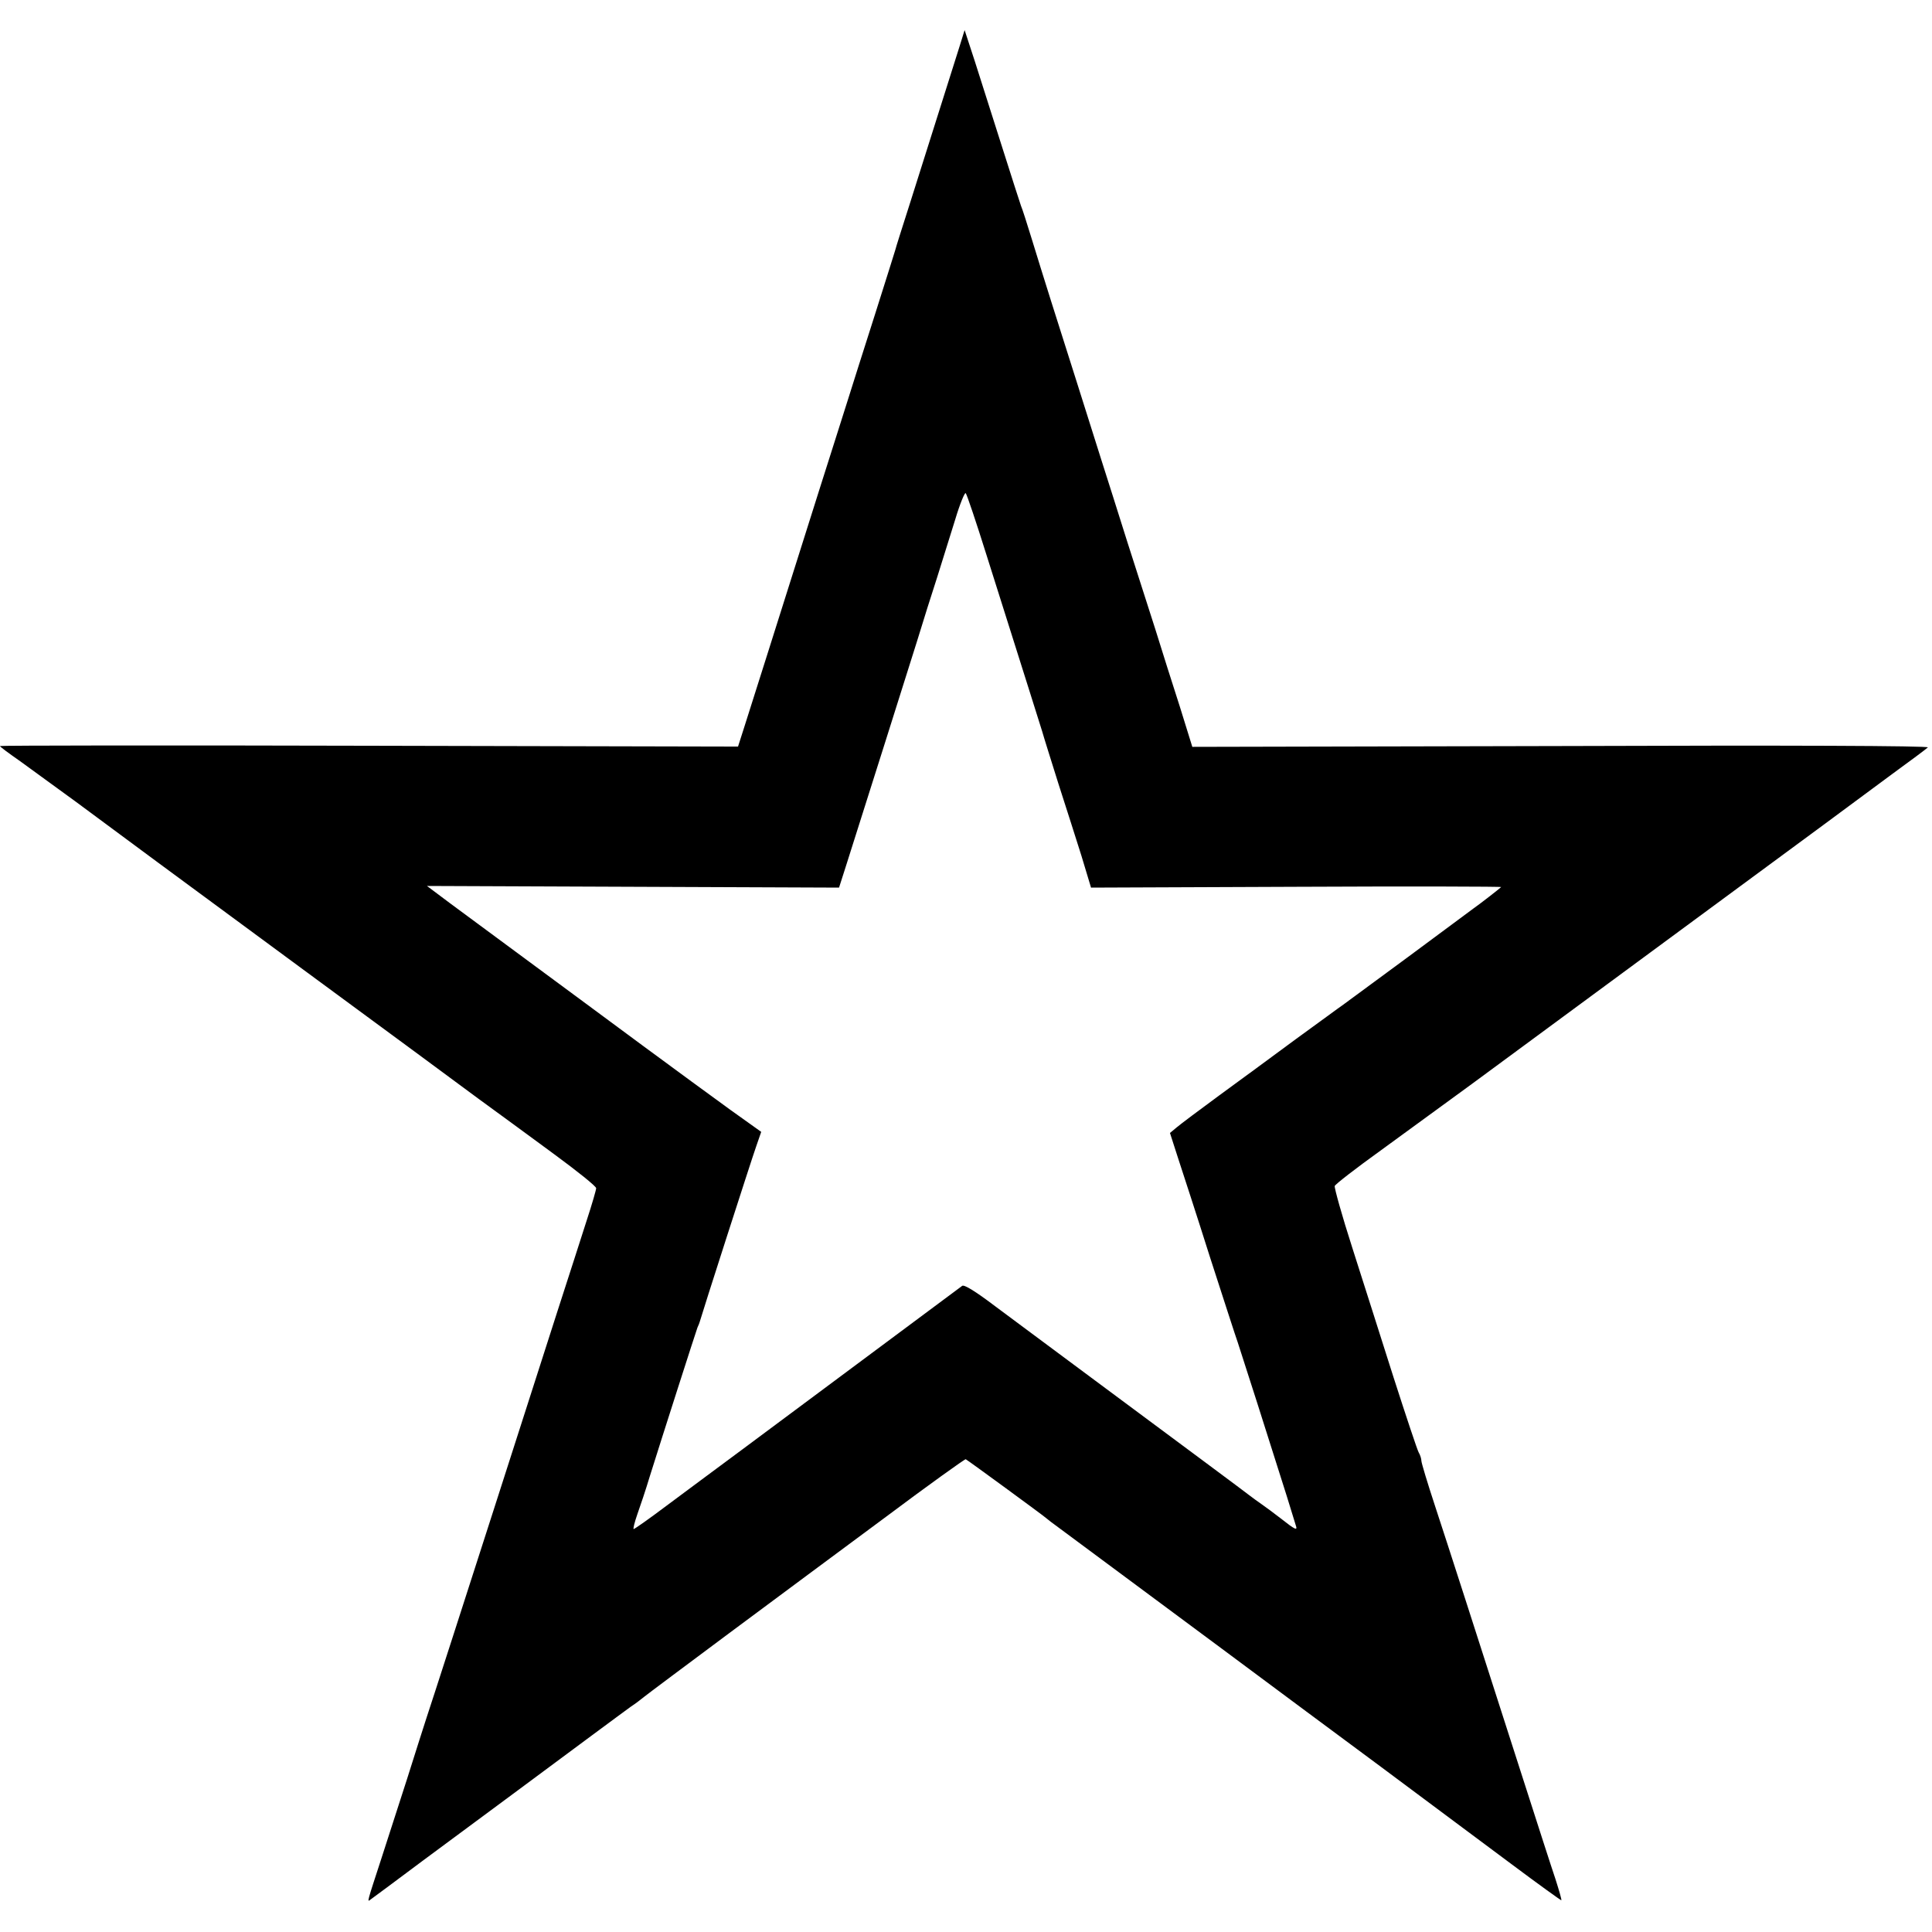 <?xml version="1.0" standalone="no"?>
<!DOCTYPE svg PUBLIC "-//W3C//DTD SVG 20010904//EN"
 "http://www.w3.org/TR/2001/REC-SVG-20010904/DTD/svg10.dtd">
<svg version="1.0" xmlns="http://www.w3.org/2000/svg"
 width="700pt" height="700pt" viewBox="0 0 700 700"
 preserveAspectRatio="xMidYMid meet">
<g transform="translate(0,700) scale(0.1,-0.1)"
fill="#000000" stroke="none">
<path d="M3477 6833 c-21 -67 -103 -326 -178 -563 -29 -91 -54 -169 -55 -175
-1 -5 -35 -111 -74 -235 -40 -124 -84 -265 -100 -315 -16 -49 -60 -191 -100
-315 -84 -265 -108 -342 -188 -595 -33 -104 -71 -224 -84 -265 l-24 -75 -1337
3 c-735 2 -1337 1 -1337 -1 0 -3 33 -27 73 -55 39 -28 130 -95 202 -147 201
-149 302 -224 840 -620 275 -202 554 -408 620 -457 66 -48 189 -138 273 -200
83 -61 152 -116 152 -123 0 -6 -15 -58 -34 -116 -18 -57 -66 -205 -106 -329
-40 -124 -98 -306 -130 -405 -32 -99 -76 -236 -98 -305 -88 -274 -234 -727
-247 -765 -7 -22 -39 -121 -70 -220 -32 -99 -73 -227 -92 -285 -54 -166 -54
-163 -40 -152 7 5 91 67 187 139 215 159 458 339 610 452 63 47 129 95 145
107 17 11 39 28 50 37 11 9 149 112 306 229 158 117 414 308 570 423 155 116
285 209 288 208 8 -4 284 -206 291 -213 3 -3 25 -20 50 -38 25 -19 95 -70 155
-115 61 -45 256 -190 434 -322 177 -132 436 -324 575 -427 138 -103 260 -194
271 -202 11 -8 101 -75 200 -149 99 -74 181 -133 182 -132 2 1 -8 35 -21 76
-14 41 -68 209 -121 374 -174 542 -266 828 -316 980 -27 82 -49 155 -49 162 0
7 -4 21 -10 31 -5 9 -46 132 -91 272 -44 140 -112 351 -149 468 -38 118 -66
219 -64 225 3 7 78 65 167 129 89 65 237 173 329 240 271 200 1132 834 1273
938 72 53 184 136 250 185 66 48 125 92 130 97 6 6 -510 8 -1327 5 l-1338 -3
-45 145 c-26 80 -66 207 -89 281 -24 74 -69 216 -101 315 -31 99 -74 234 -95
300 -21 66 -61 194 -90 285 -29 91 -70 221 -92 290 -22 69 -53 170 -70 225
-17 55 -34 109 -39 120 -4 11 -35 108 -69 215 -34 107 -78 246 -98 308 l-37
113 -18 -58z m97 -1843 c37 -118 81 -257 97 -307 16 -51 43 -137 60 -190 17
-54 37 -118 45 -143 7 -25 34 -110 59 -190 26 -80 63 -197 83 -260 l35 -116
745 3 c410 2 744 1 741 -1 -6 -6 -74 -59 -101 -78 -12 -9 -119 -88 -236 -175
-118 -87 -224 -165 -235 -173 -12 -8 -89 -65 -172 -125 -82 -61 -208 -153
-279 -205 -71 -52 -140 -104 -153 -115 l-24 -20 29 -90 c16 -49 69 -211 116
-360 48 -148 93 -288 101 -310 13 -39 116 -361 177 -555 16 -52 31 -101 33
-107 7 -20 -2 -16 -54 25 -26 20 -58 44 -70 52 -12 8 -32 23 -44 32 -23 18
-205 153 -582 433 -126 94 -279 207 -339 252 -70 53 -113 80 -120 74 -11 -8
-493 -367 -801 -596 -88 -65 -210 -156 -272 -202 -61 -46 -114 -83 -117 -83
-3 0 3 24 13 53 10 28 31 90 45 137 46 147 167 524 173 540 4 8 7 17 8 20 7
26 186 583 205 637 l18 52 -112 80 c-61 44 -204 149 -318 233 -113 84 -298
220 -410 303 -111 82 -241 178 -287 212 l-84 63 747 -3 746 -3 24 75 c74 233
223 704 258 816 22 72 55 177 74 235 18 58 47 151 65 208 17 57 35 100 38 95
4 -4 38 -105 75 -223z"/>
</g>
</svg>
